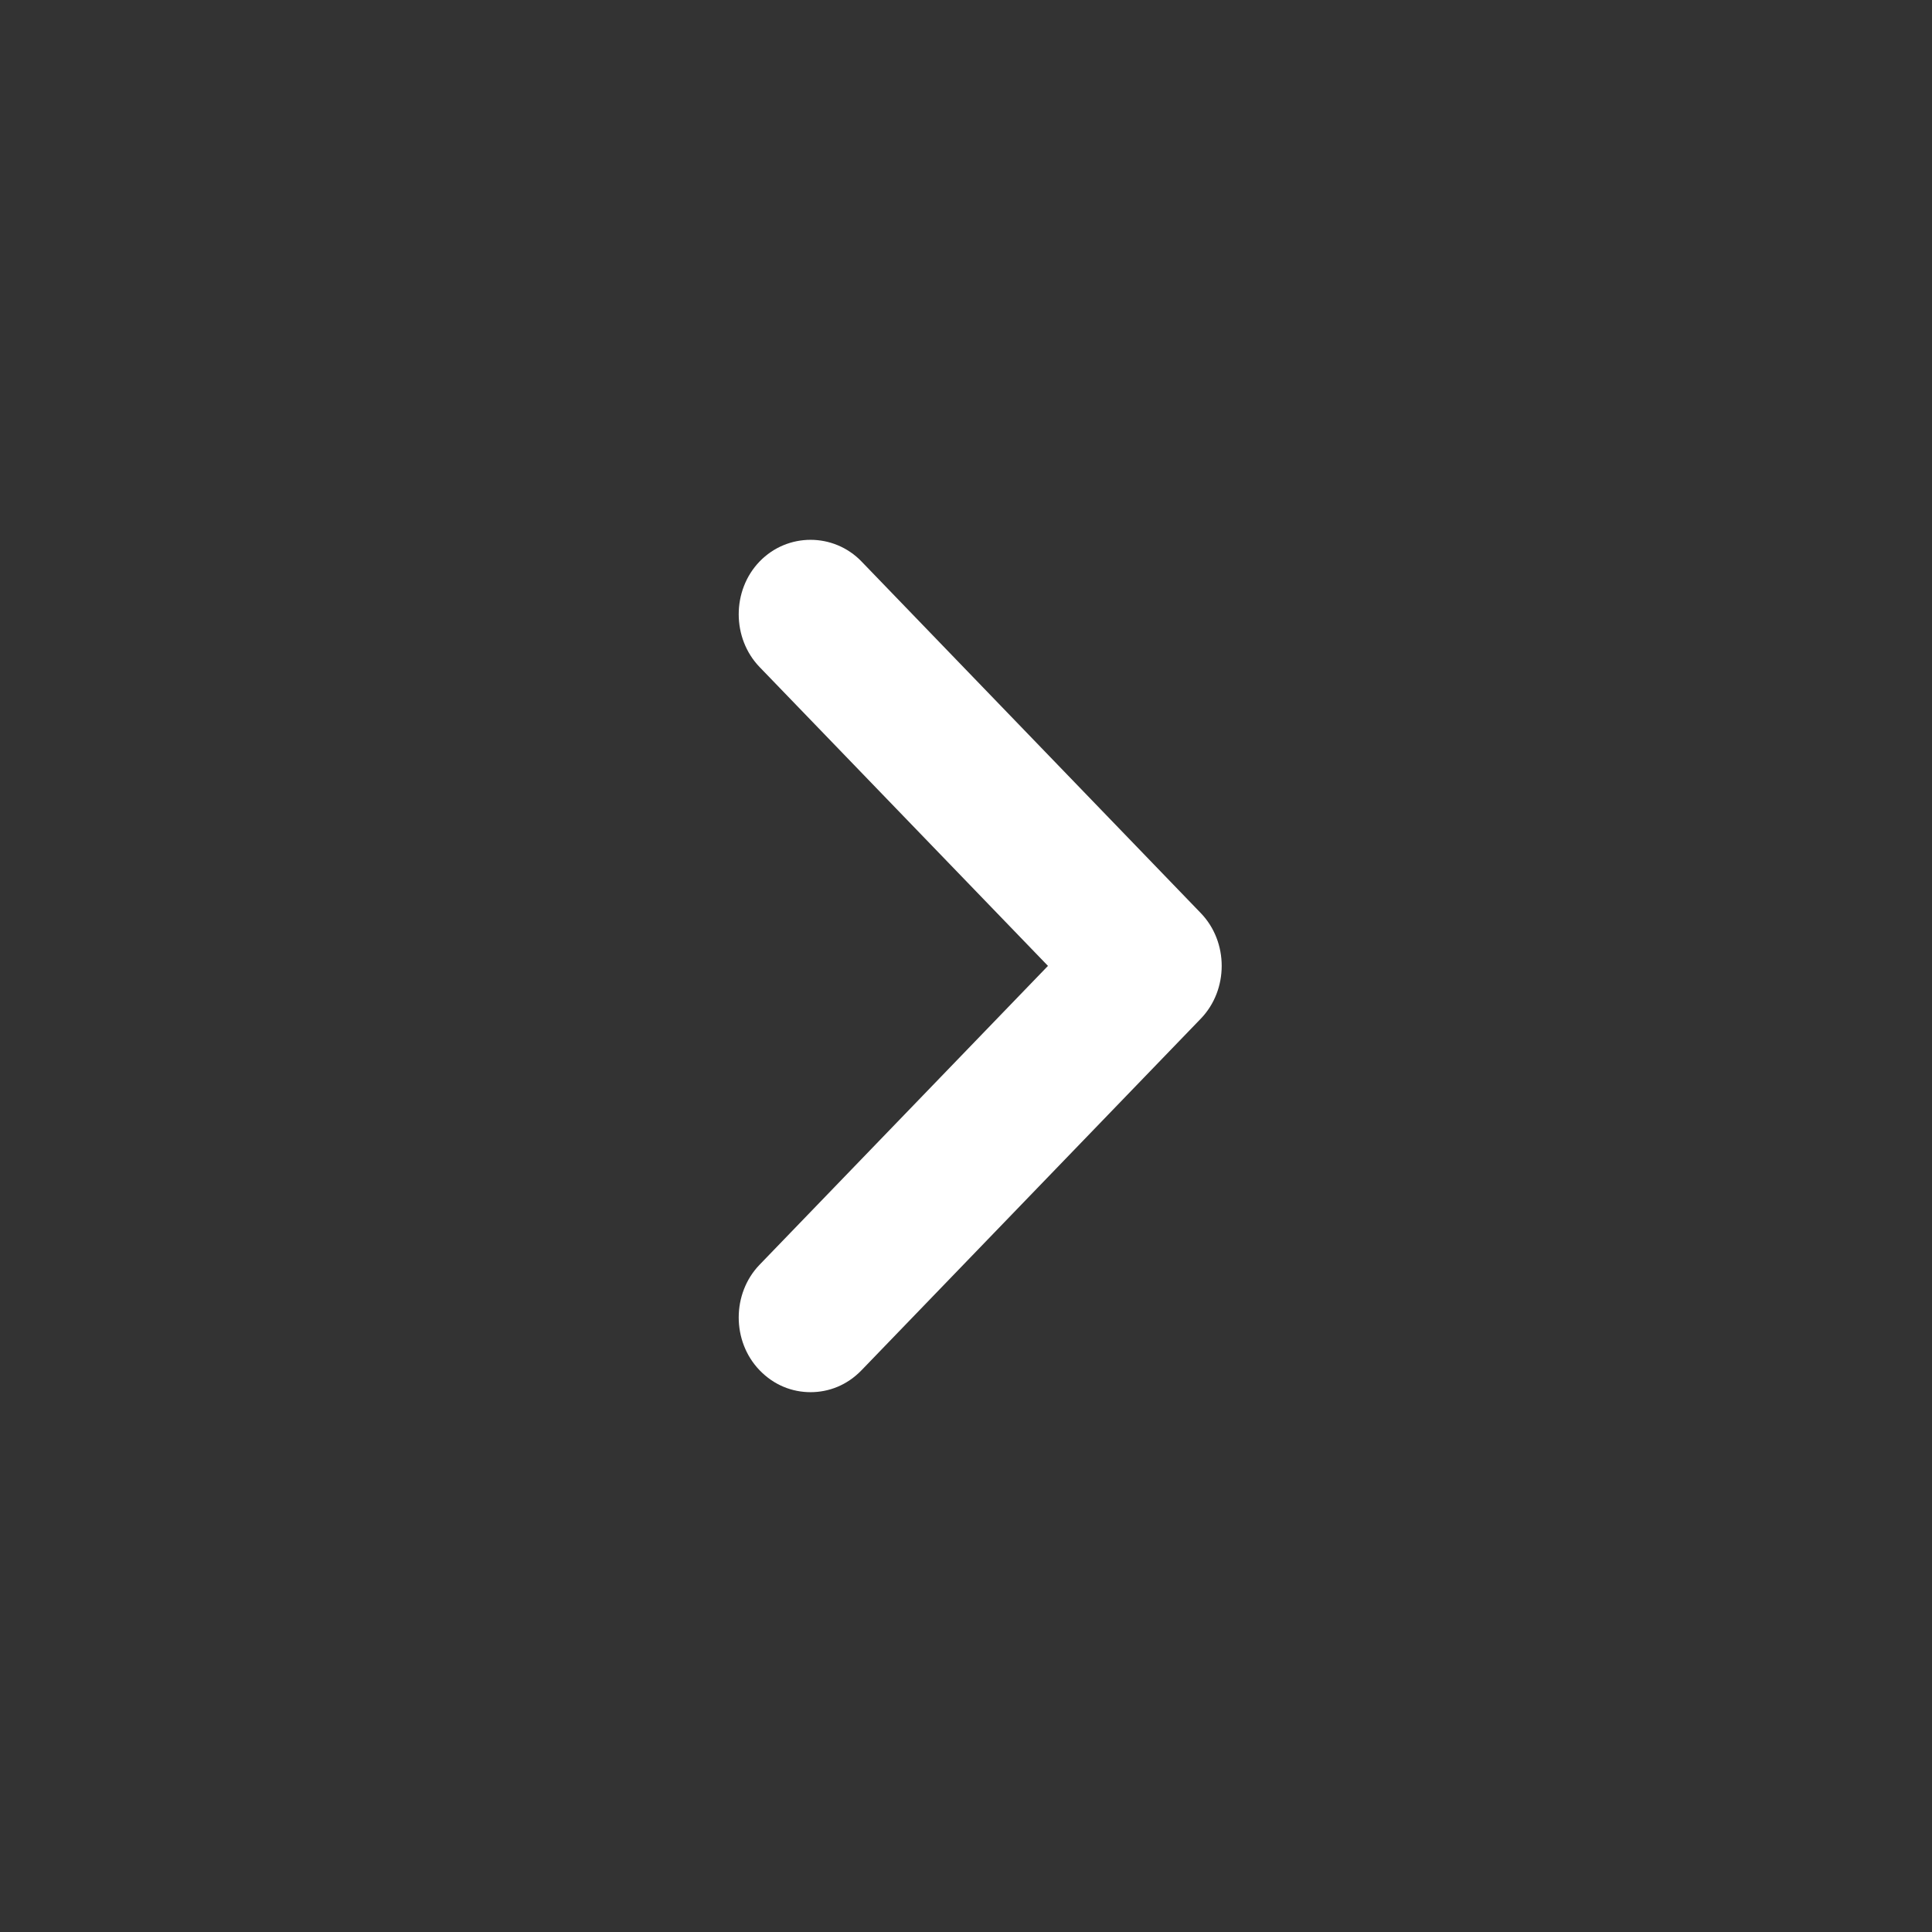 <?xml version="1.0" encoding="UTF-8"?> <svg xmlns="http://www.w3.org/2000/svg" width="68" height="68" viewBox="0 0 68 68" fill="none"><rect x="0" y="0" width="68" height="68" fill="#333333" stroke="none"/><path d="M28.529 49C27.886 49 27.243 48.755 26.736 48.229C25.755 47.212 25.755 45.529 26.736 44.513L36.885 33.996L26.736 23.479C25.755 22.462 25.755 20.779 26.736 19.762C27.717 18.746 29.341 18.746 30.322 19.762L42.264 32.138C43.245 33.154 43.245 34.837 42.264 35.854L30.322 48.229C29.814 48.755 29.172 49 28.529 49Z" fill="white"></path></svg> 